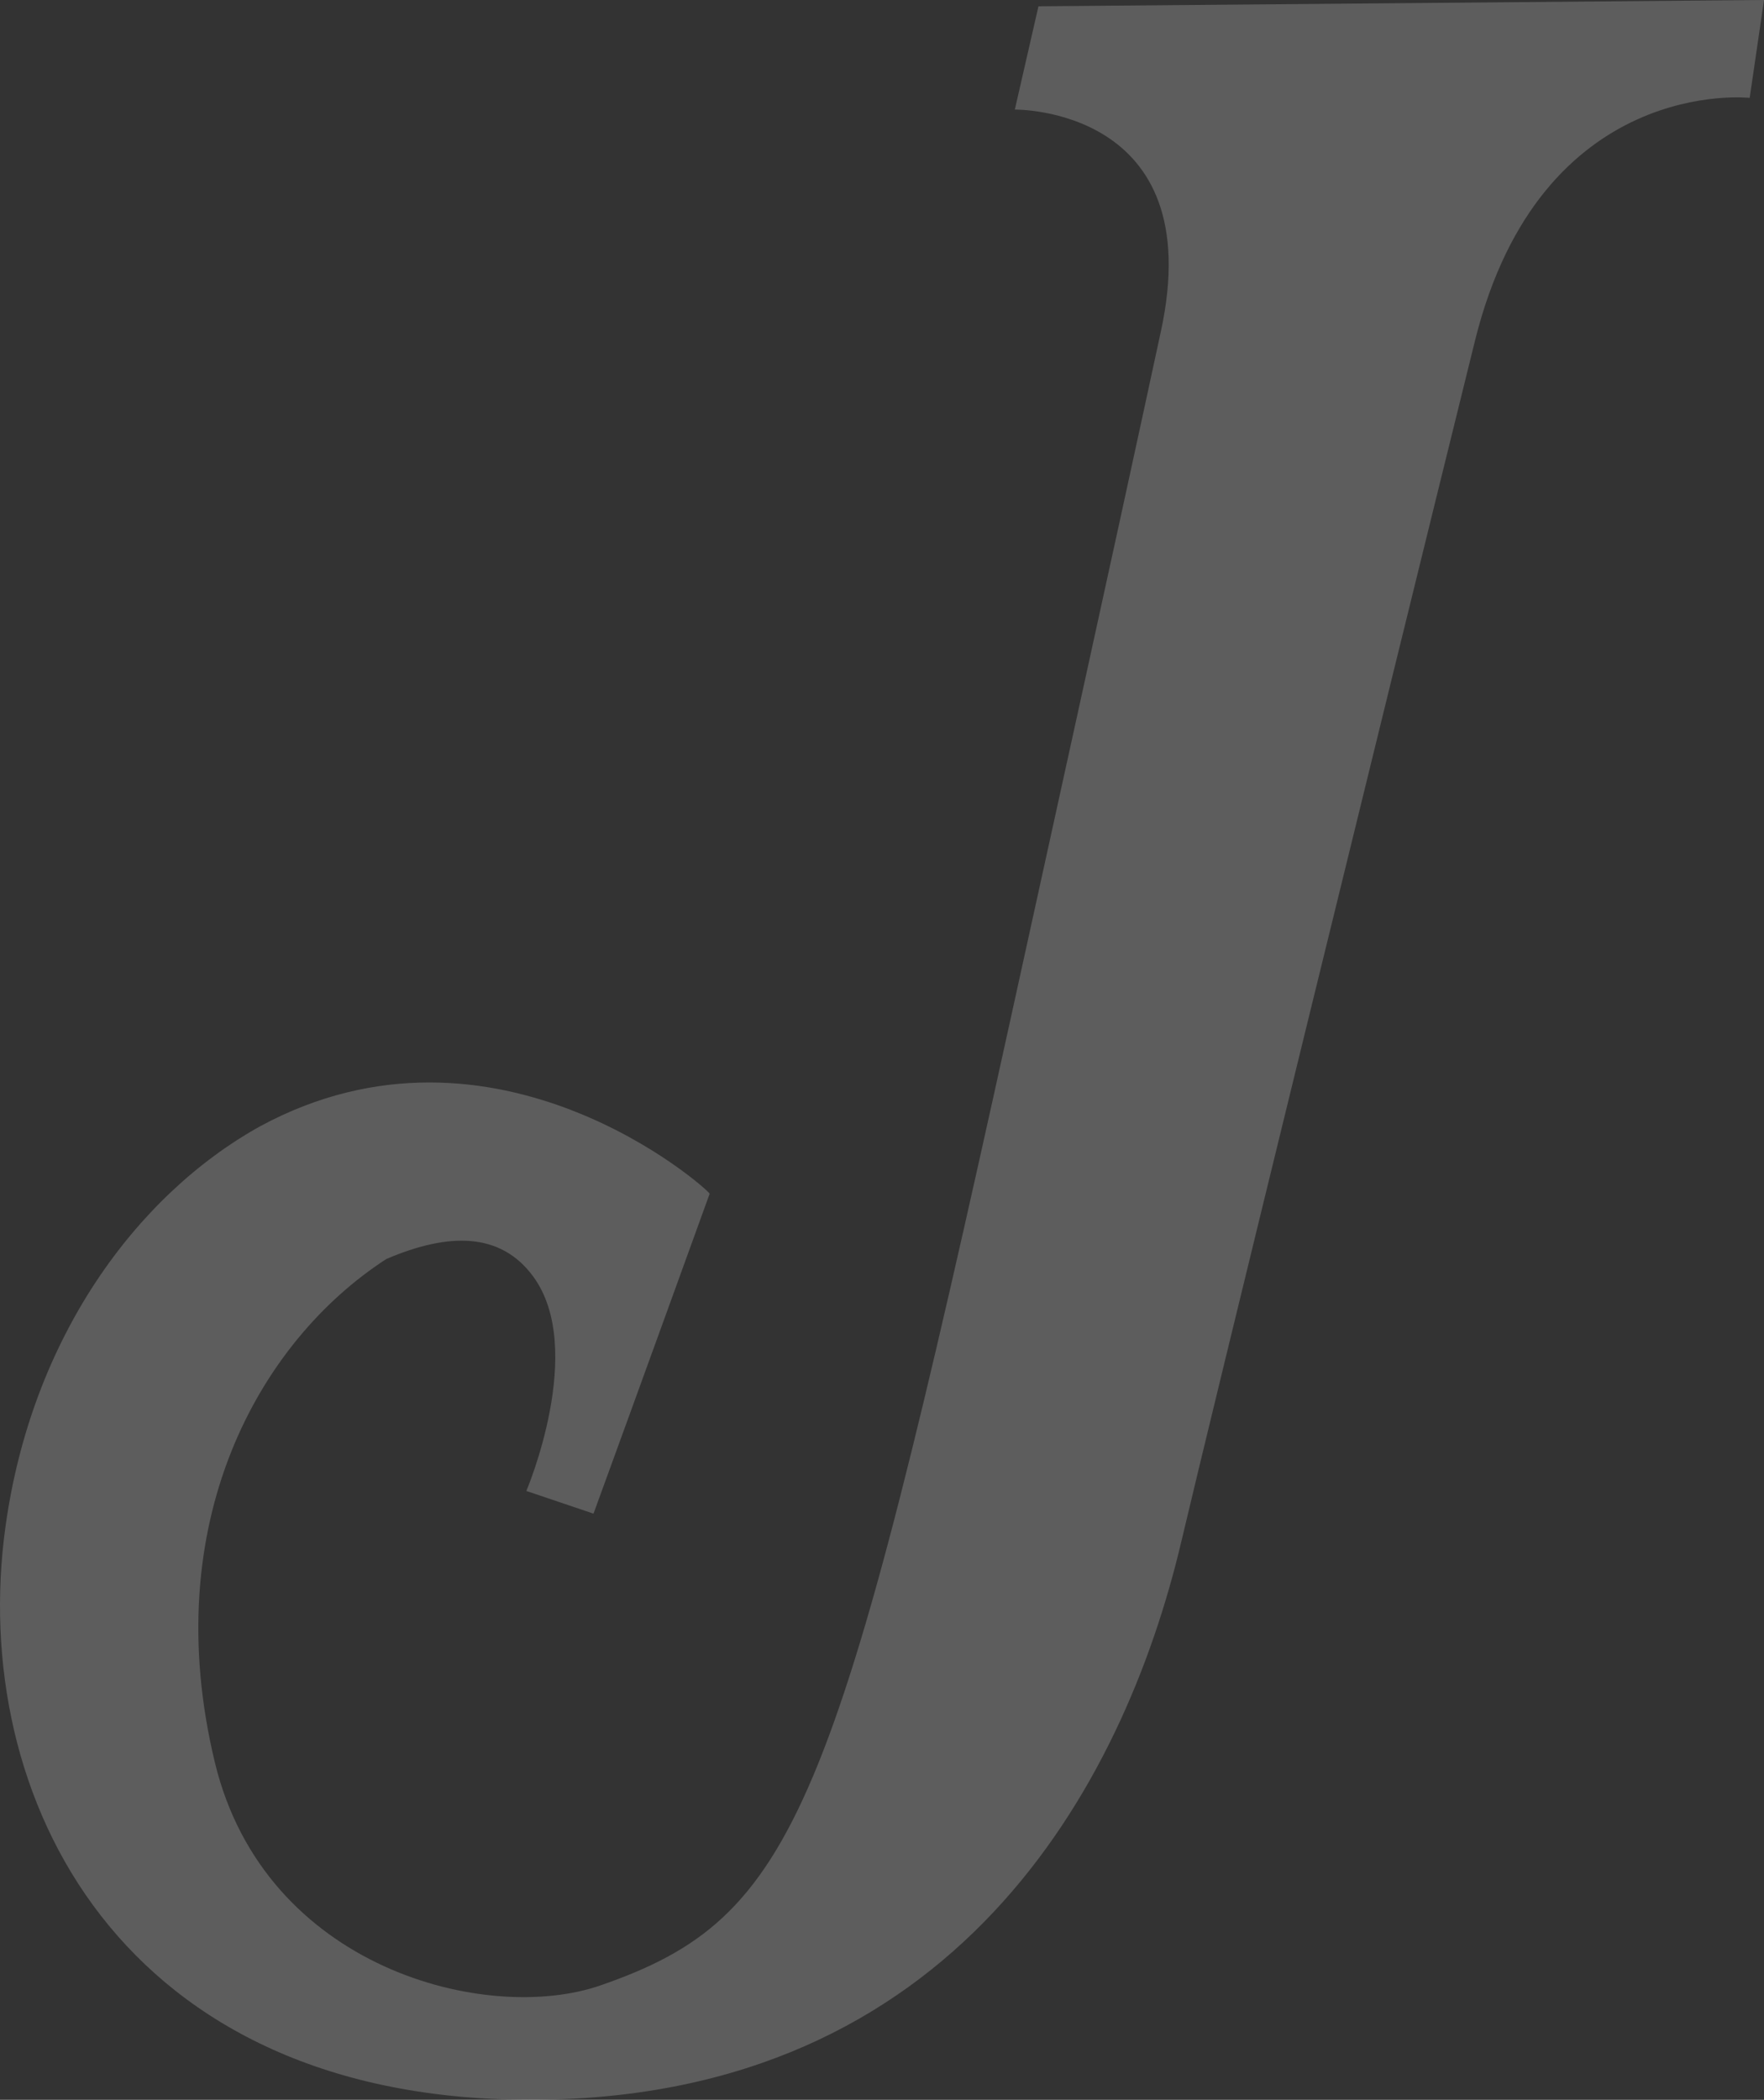 <svg xmlns="http://www.w3.org/2000/svg" width="958.628" height="1140.666" viewBox="0 0 958.628 1140.666">
  <rect x="0" y="0" width="958.628" height="1140.666" fill="#333333" stroke="none"/>
  <path id="Path_231" data-name="Path 231" d="M73.764,182.127,60.92,238.234s105.9-1.556,79.358,120.567c-12.18,56.357-21.082,97.991-82.4,376.766-94.184,427.967-115.5,484.655-221.982,521.6-61.607,21.455-182.64-8.84-209.709-121.1-31.249-129.687,23.645-228.436,93.209-273.453,33.947-14.515,62.032-14.515,79.659,9.337,29.257,39.477-3.59,116.677-3.59,116.677l36.5,12.325s29.34-80.427,63.121-173.8c-.789-2.376-116.5-105.9-244.465-36.541-67.417,37.526-124.136,115.2-138.236,217.532-20.262,146.359,62.167,312.867,288.714,311.207,226.527-1.681,318.687-169.039,350.341-303.363,15.376-65.373,106.81-438.7,159.536-652.128,35.825-144.637,149.3-131.99,149.3-131.99l7.781-53.172Z" transform="translate(490.574 -178.703)" fill="#fff" opacity="0.204"/>
</svg>
